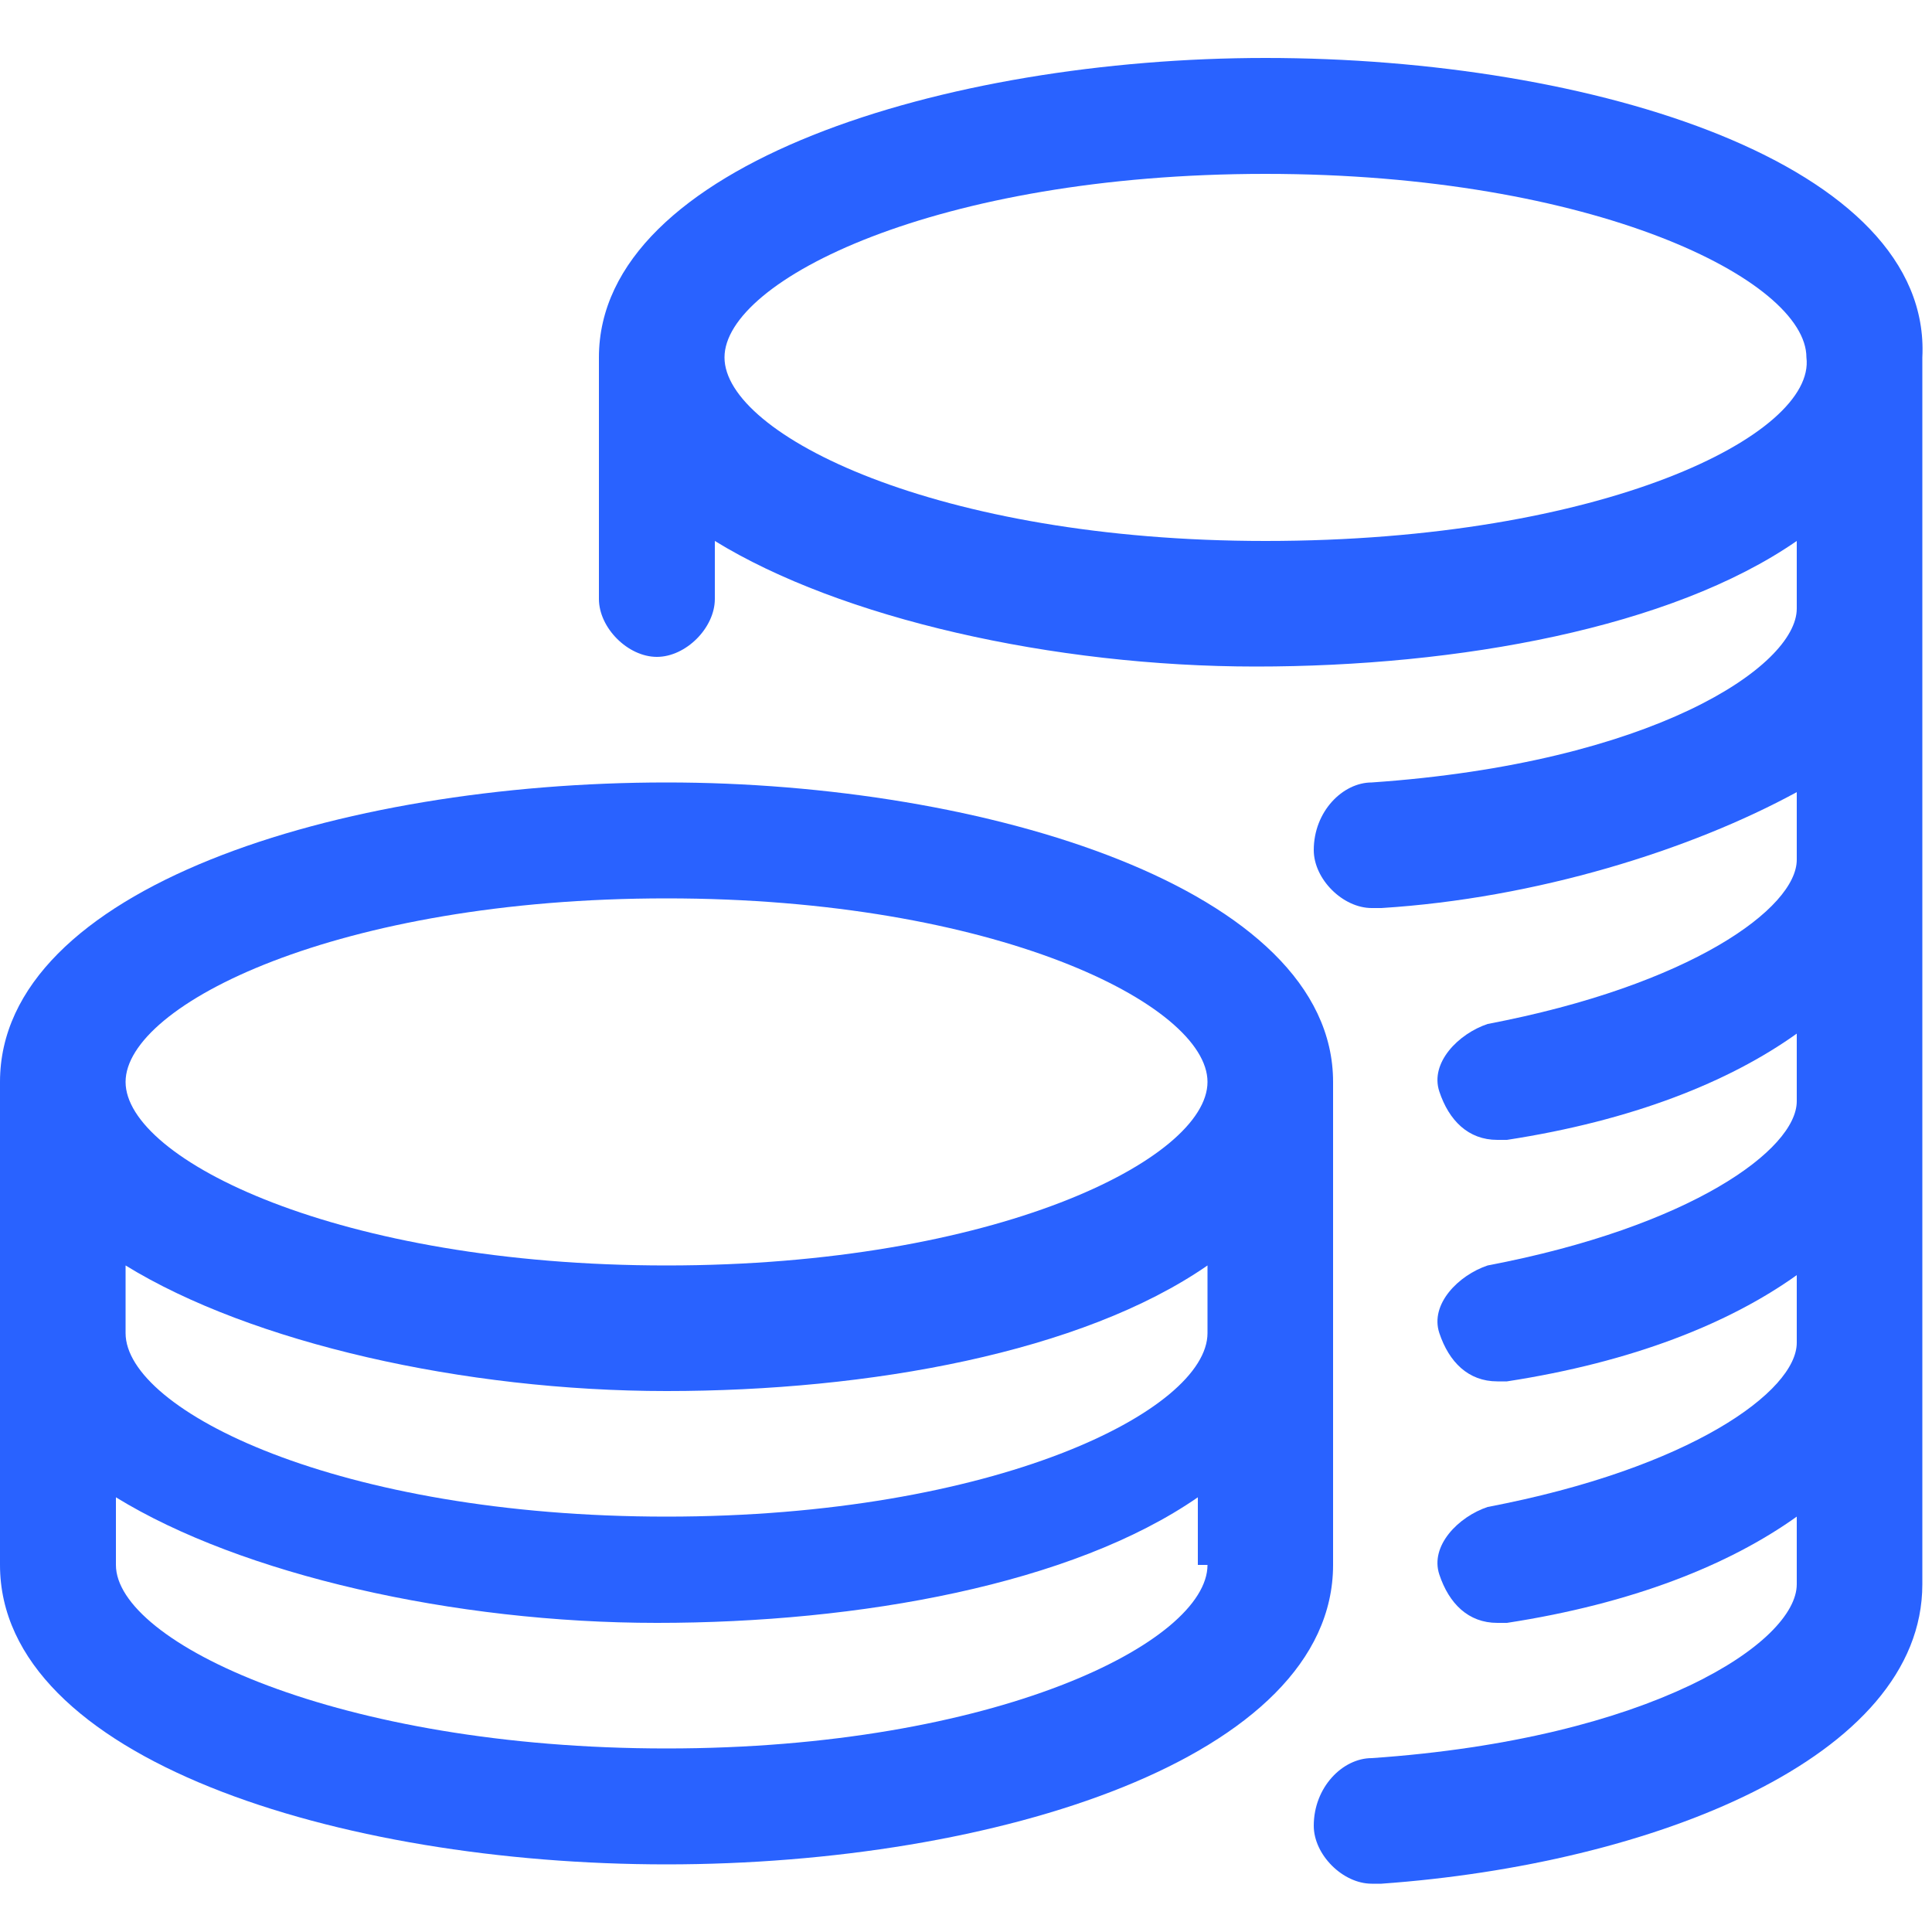 <?xml version="1.0" encoding="utf-8"?>
<!-- Generator: Adobe Illustrator 25.3.1, SVG Export Plug-In . SVG Version: 6.00 Build 0)  -->
<svg version="1.1" id="Layer_1" xmlns="http://www.w3.org/2000/svg" xmlns:xlink="http://www.w3.org/1999/xlink" x="0px" y="0px"
	 viewBox="0 0 20 20" style="enable-background:new 0 0 20 20;" xml:space="preserve">
<style type="text/css">
	.st0{fill:#2962FF;}
</style>
<g>
	<g>
		<g>
			<g>
				<path class="st0" d="M13.1,5.6c-3.4,0-5.6-1.1-5.6-1.9c0-0.8,2.2-1.9,5.6-1.9s5.6,1.1,5.6,1.9C18.8,4.5,16.6,5.6,13.1,5.6
					 M13.1,0.6c-3.3,0-6.9,1.1-6.9,3.1v2.5c0,0.3,0.3,0.6,0.6,0.6c0.3,0,0.6-0.3,0.6-0.6V5.6c1.3,0.8,3.5,1.3,5.6,1.3
					s4.3-0.4,5.6-1.3v0.7c0,0.6-1.5,1.6-4.4,1.8c-0.3,0-0.6,0.3-0.6,0.7c0,0.3,0.3,0.6,0.6,0.6c0,0,0,0,0.1,0
					c1.6-0.1,3.2-0.6,4.3-1.2v0.7c0,0.5-1.1,1.3-3.2,1.7c-0.3,0.1-0.6,0.4-0.5,0.7c0.1,0.3,0.3,0.5,0.6,0.5c0,0,0.1,0,0.1,0
					c1.3-0.2,2.3-0.6,3-1.1v0.7c0,0.5-1.1,1.3-3.2,1.7c-0.3,0.1-0.6,0.4-0.5,0.7c0.1,0.3,0.3,0.5,0.6,0.5c0,0,0.1,0,0.1,0
					c1.3-0.2,2.3-0.6,3-1.1v0.7c0,0.5-1.1,1.3-3.2,1.7c-0.3,0.1-0.6,0.4-0.5,0.7c0.1,0.3,0.3,0.5,0.6,0.5c0,0,0.1,0,0.1,0
					c1.3-0.2,2.3-0.6,3-1.1v0.7c0,0.6-1.5,1.6-4.4,1.8c-0.3,0-0.6,0.3-0.6,0.7c0,0.3,0.3,0.6,0.6,0.6c0,0,0,0,0.1,0
					c2.8-0.2,5.6-1.3,5.6-3.1V3.7C20,1.7,16.5,0.6,13.1,0.6"/>
				<path class="st0" d="M6.9,13.1c-3.4,0-5.6-1.1-5.6-1.9c0-0.8,2.2-1.9,5.6-1.9s5.6,1.1,5.6,1.9C12.5,12,10.3,13.1,6.9,13.1
					 M12.5,13.8c0,0.8-2.2,1.9-5.6,1.9s-5.6-1.1-5.6-1.9v-0.7c1.3,0.8,3.5,1.3,5.6,1.3s4.3-0.4,5.6-1.3V13.8z M12.5,16.2
					c0,0.8-2.2,1.9-5.6,1.9S1.2,17,1.2,16.2v-0.7c1.3,0.8,3.5,1.3,5.6,1.3s4.3-0.4,5.6-1.3V16.2z M6.9,8.1C3.5,8.1,0,9.2,0,11.2v5
					c0,2,3.5,3.1,6.9,3.1s6.9-1.1,6.9-3.1v-5C13.8,9.2,10.2,8.1,6.9,8.1"/>
			</g>
		</g>
	</g>
</g>
</svg>
